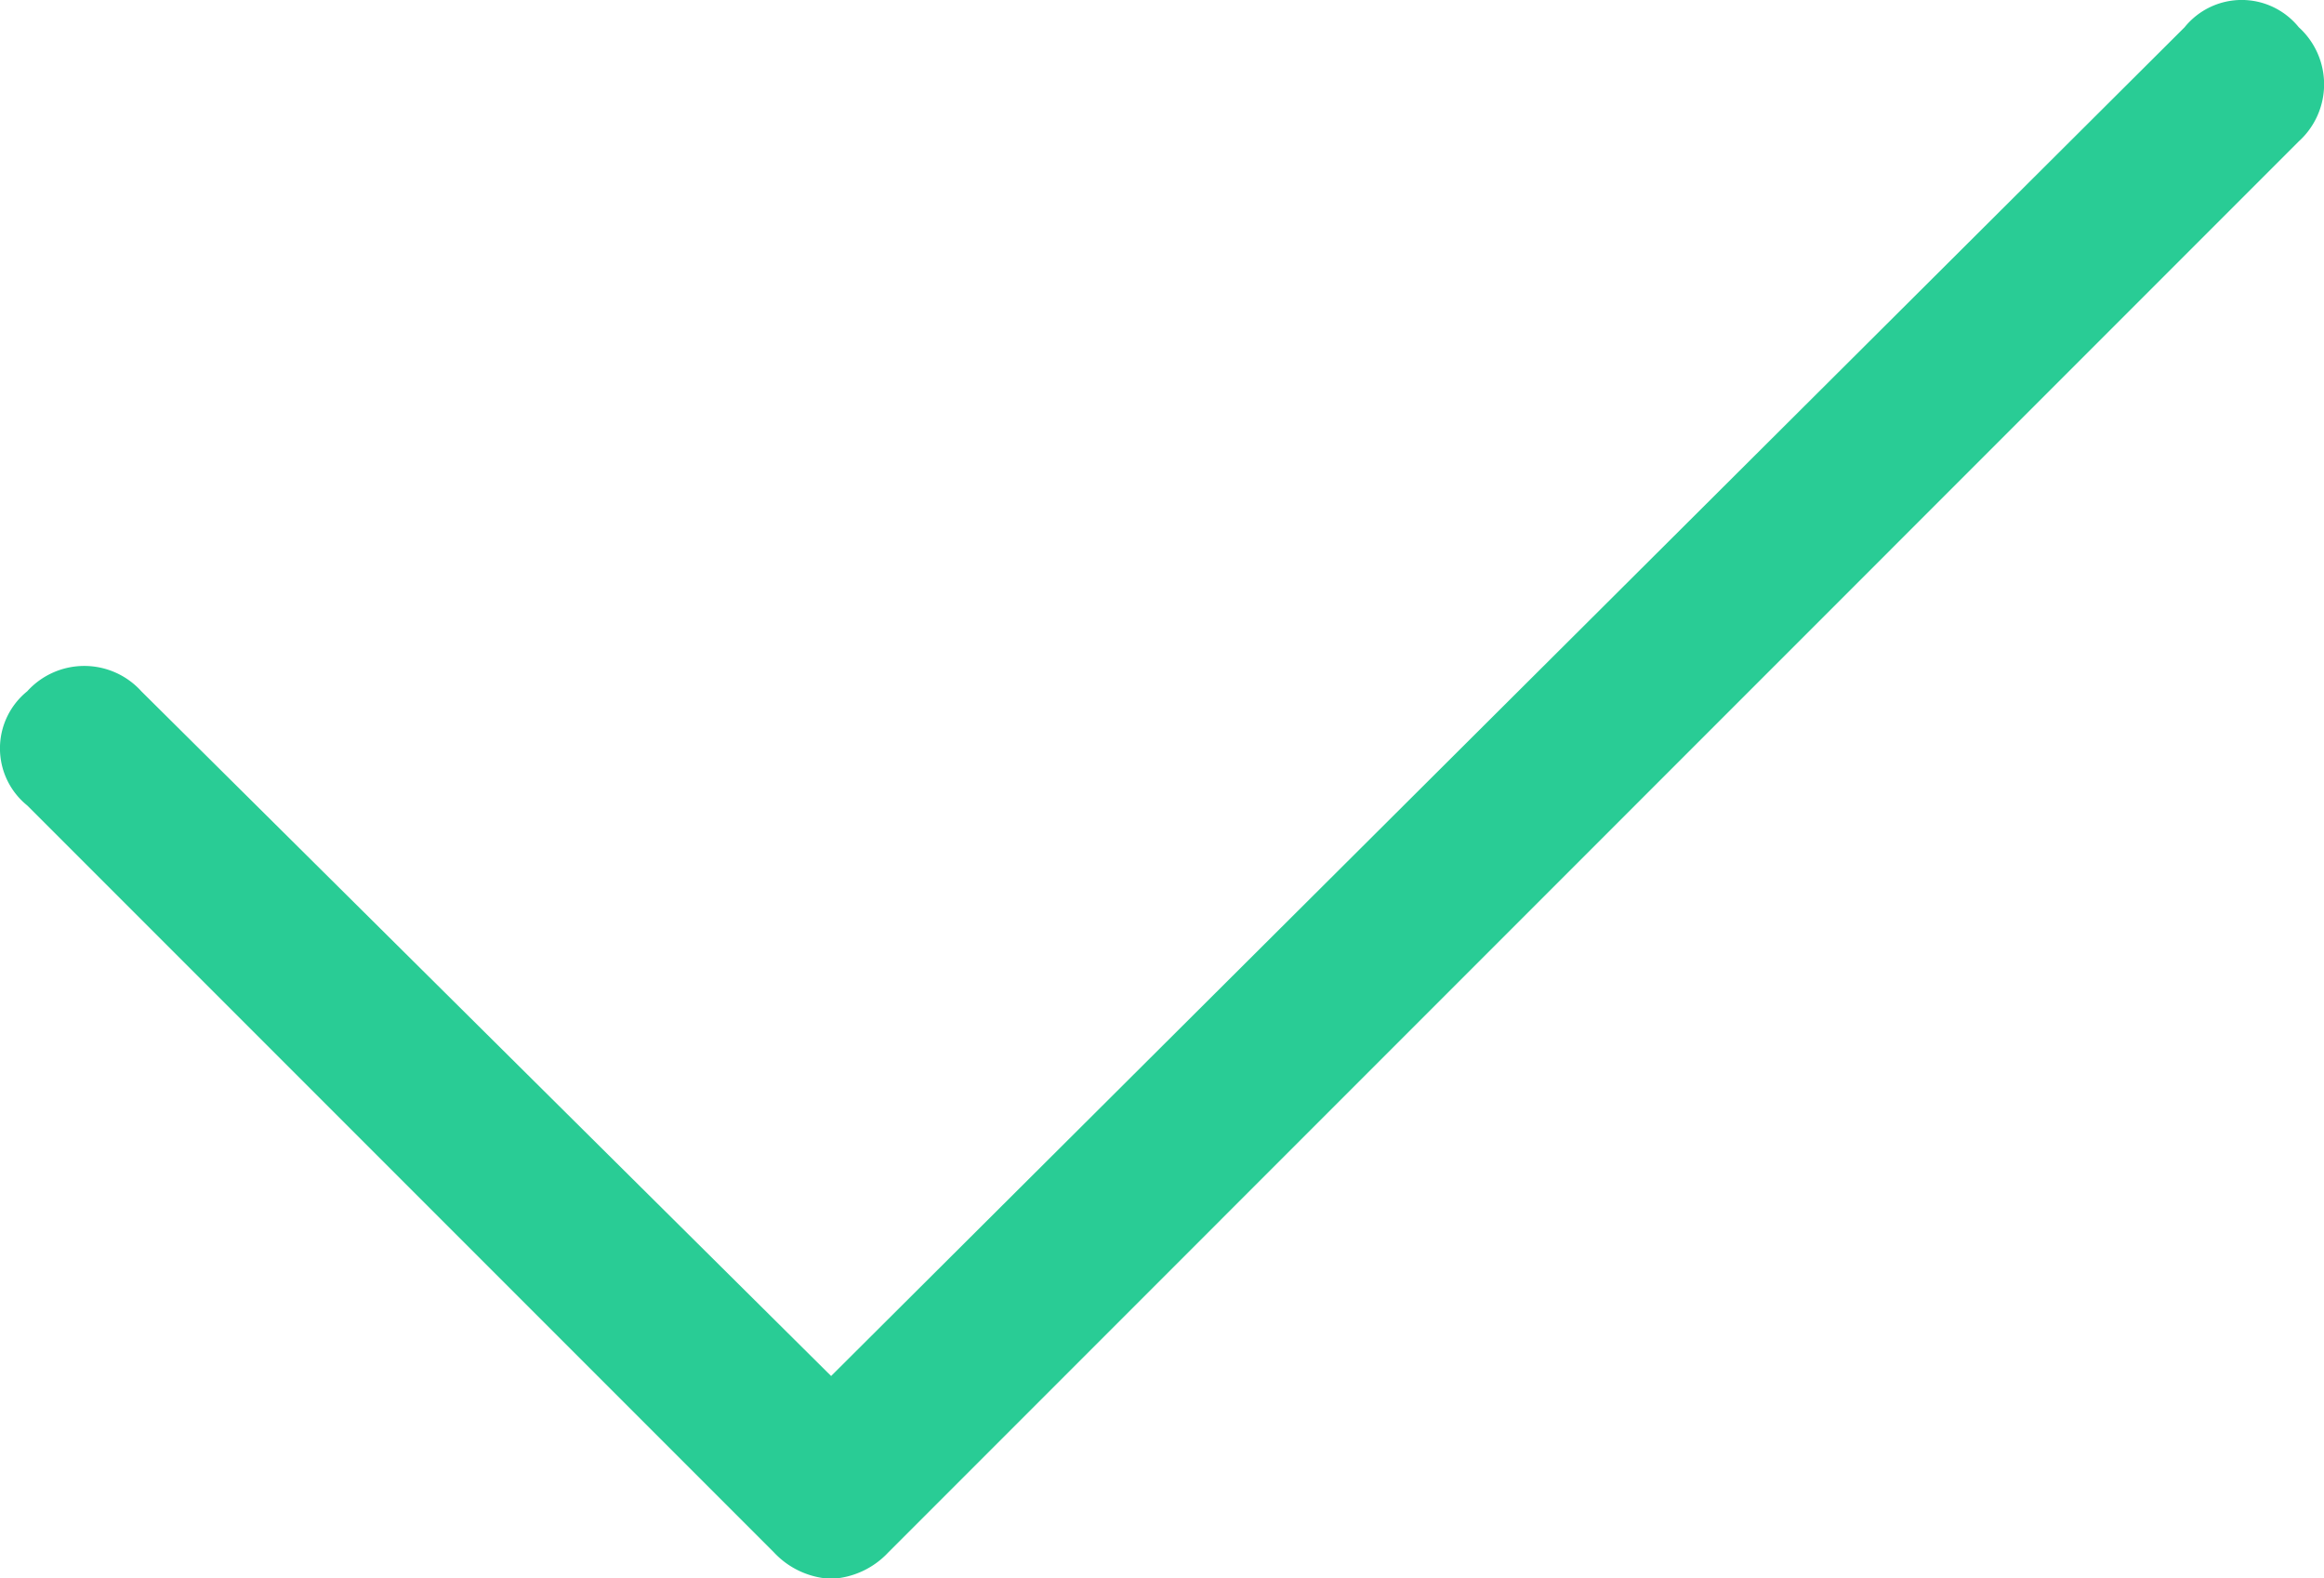 <svg xmlns="http://www.w3.org/2000/svg" width="17.675" height="12" viewBox="0 0 17.675 12">
    <path d="M10.475-9.933a.585.585 0 0 0 0-.868.558.558 0 0 0-.868 0L-.687-.546l-5.246-5.206a.585.585 0 0 0-.868 0 .558.558 0 0 0 0 .868l5.68 5.68a.633.633 0 0 0 .434.2.633.633 0 0 0 .434-.2z" transform="translate(7.008 11.008)" style="fill:#29cc95"/>
</svg>
